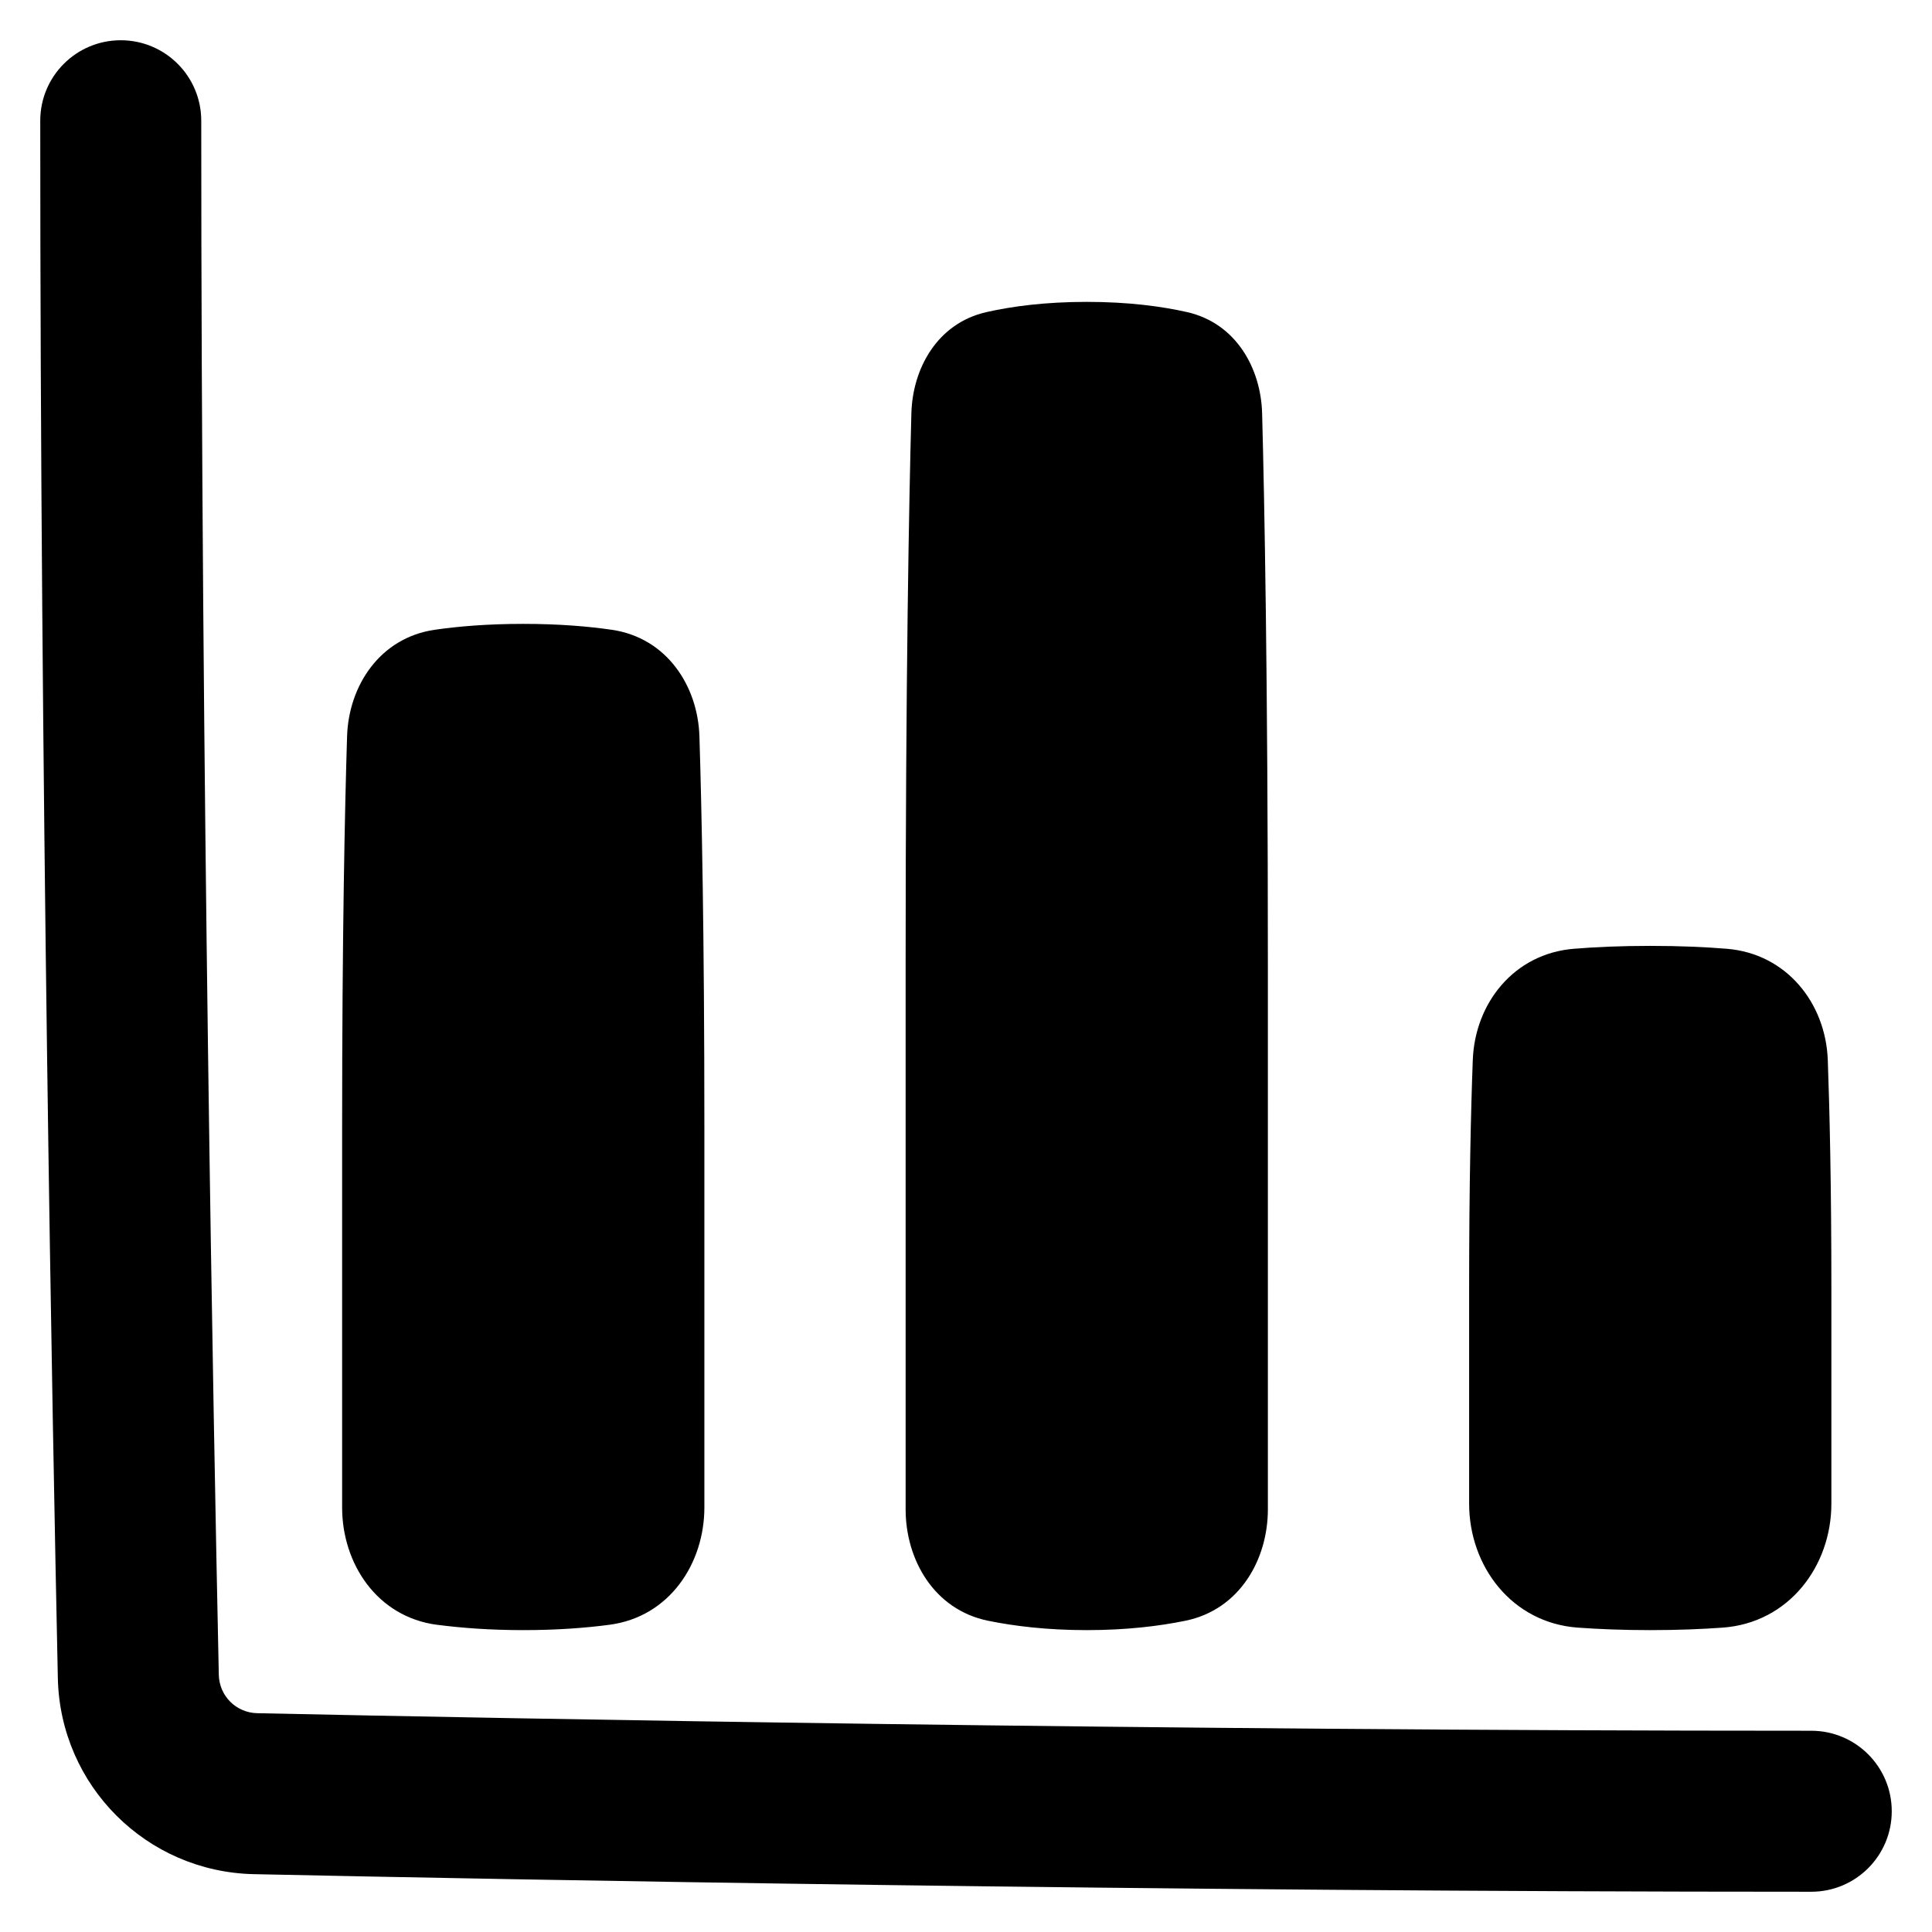 <svg xmlns="http://www.w3.org/2000/svg" fill="none" viewBox="0 0 48 48" height="48" width="48">
  <g id="chart-column--chart-column-bar-graph">
    <path id="Union" fill="#000000" fill-rule="evenodd" d="M5 3c0 -1.105 -0.895 -2 -2 -2s-2 0.895 -2 2c0 16.326 0.302 32.346 0.437 38.692 0.057 2.671 2.2 4.814 4.871 4.871C12.654 46.698 28.674 47 45 47c1.105 0 2 -0.895 2 -2s-0.895 -2 -2 -2c-16.284 0 -32.272 -0.301 -38.607 -0.436 -0.528 -0.011 -0.946 -0.429 -0.957 -0.957C5.301 35.272 5 19.284 5 3Zm19.549 37.267c0.645 0.132 1.462 0.233 2.451 0.233 0.989 0 1.806 -0.101 2.451 -0.233 1.353 -0.277 2.049 -1.528 2.049 -2.768V24c0 -7.181 -0.086 -11.602 -0.143 -13.73 -0.029 -1.109 -0.64 -2.238 -1.865 -2.516C28.862 7.612 28.038 7.5 27 7.5s-1.862 0.112 -2.492 0.254c-1.226 0.278 -1.836 1.407 -1.865 2.516C22.586 12.398 22.5 16.82 22.5 24v13.499c0 1.24 0.696 2.491 2.049 2.768Zm14.652 0.171c0.515 0.037 1.114 0.062 1.799 0.062 0.684 0 1.284 -0.025 1.799 -0.062 1.642 -0.118 2.701 -1.526 2.701 -3.081V32c0 -2.557 -0.044 -4.417 -0.089 -5.664 -0.052 -1.412 -1.023 -2.643 -2.51 -2.764 -0.524 -0.043 -1.155 -0.072 -1.9 -0.072 -0.745 0 -1.376 0.029 -1.9 0.072 -1.487 0.121 -2.458 1.352 -2.51 2.764C36.544 27.583 36.5 29.443 36.5 32v5.357c0 1.555 1.06 2.963 2.701 3.081Zm-28.343 -0.071c0.588 0.077 1.303 0.133 2.142 0.133 0.84 0 1.554 -0.055 2.142 -0.133 1.496 -0.197 2.358 -1.527 2.358 -2.915V28c0 -4.787 -0.068 -7.941 -0.123 -9.706 -0.039 -1.254 -0.813 -2.448 -2.176 -2.647C14.618 15.562 13.889 15.5 13 15.5c-0.889 0 -1.618 0.062 -2.201 0.147 -1.363 0.199 -2.137 1.393 -2.176 2.647C8.568 20.059 8.5 23.213 8.5 28v9.453c0 1.388 0.861 2.718 2.358 2.915Z" clip-rule="evenodd" stroke-width="1"></path>
  </g>
</svg>